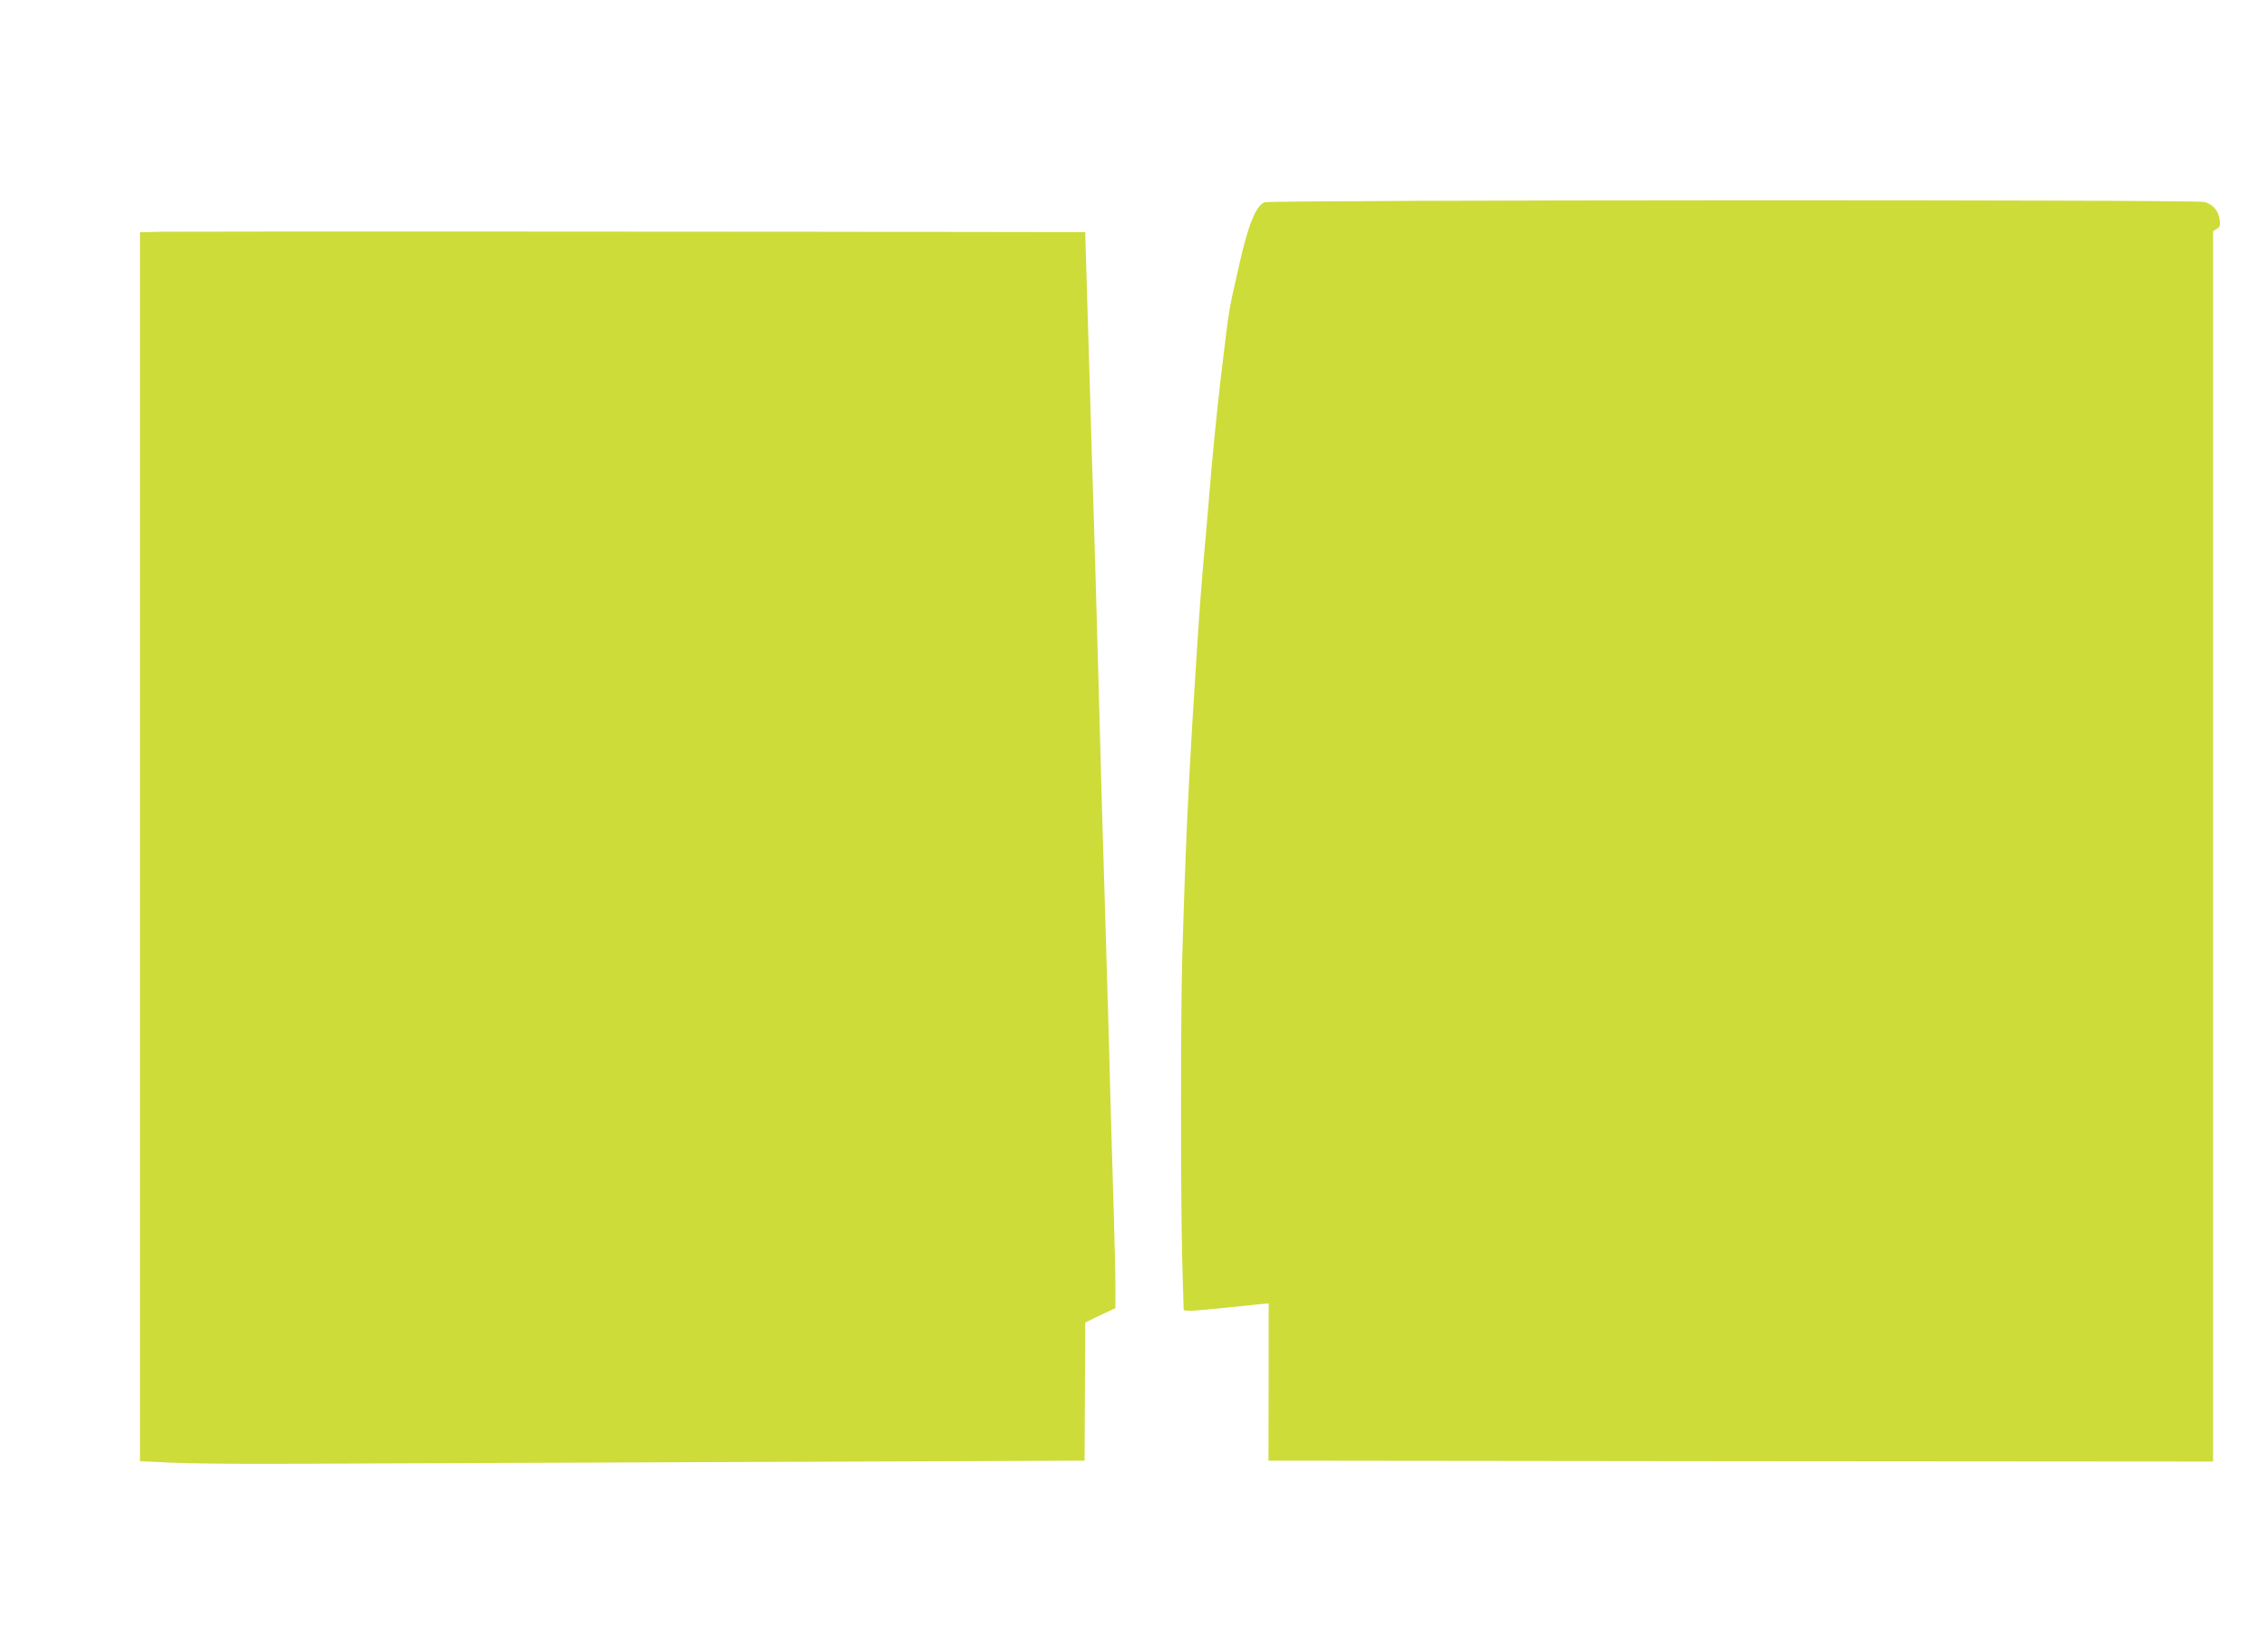 <?xml version="1.0" standalone="no"?>
<!DOCTYPE svg PUBLIC "-//W3C//DTD SVG 20010904//EN"
 "http://www.w3.org/TR/2001/REC-SVG-20010904/DTD/svg10.dtd">
<svg version="1.0" xmlns="http://www.w3.org/2000/svg"
 width="1280pt" height="931pt" viewBox="0 0 1280 931"
 preserveAspectRatio="xMidYMid meet">
<g transform="translate(0,931) scale(0.1,-0.1)"
fill="#cddc39" stroke="none">
<path d="M7137 8168 c-48 -17 -93 -128 -142 -348 -2 -8 -13 -58 -25 -110 -35
-153 -36 -165 -81 -540 -25 -218 -46 -427 -69 -710 -5 -63 -14 -167 -20 -230
-18 -195 -33 -398 -50 -670 -6 -96 -15 -247 -21 -335 -25 -415 -40 -746 -56
-1290 -10 -329 -10 -1375 -1 -1730 4 -148 8 -276 8 -284 0 -15 27 -14 255 9
55 6 128 13 163 17 l62 6 0 -444 -1 -444 2666 -3 2665 -2 0 3473 0 3472 21 13
c18 11 21 20 16 54 -7 49 -38 85 -86 98 -50 14 -5266 12 -5304 -2z"/>
<path d="M923 8002 l-133 -3 0 -3468 0 -3469 168 -8 c92 -5 372 -8 622 -7 250
1 1374 6 2498 10 l2043 8 2 390 2 389 25 13 c14 7 52 26 85 41 l60 28 0 124
c0 69 -4 235 -8 370 -4 135 -12 412 -18 615 -9 348 -15 568 -39 1355 -6 179
-17 575 -25 880 -8 305 -20 706 -25 890 -6 184 -15 477 -20 650 -5 173 -14
491 -21 705 -6 215 -12 411 -13 437 l-1 48 -175 0 c-1378 3 -4928 4 -5027 2z"/>
</g>
</svg>
